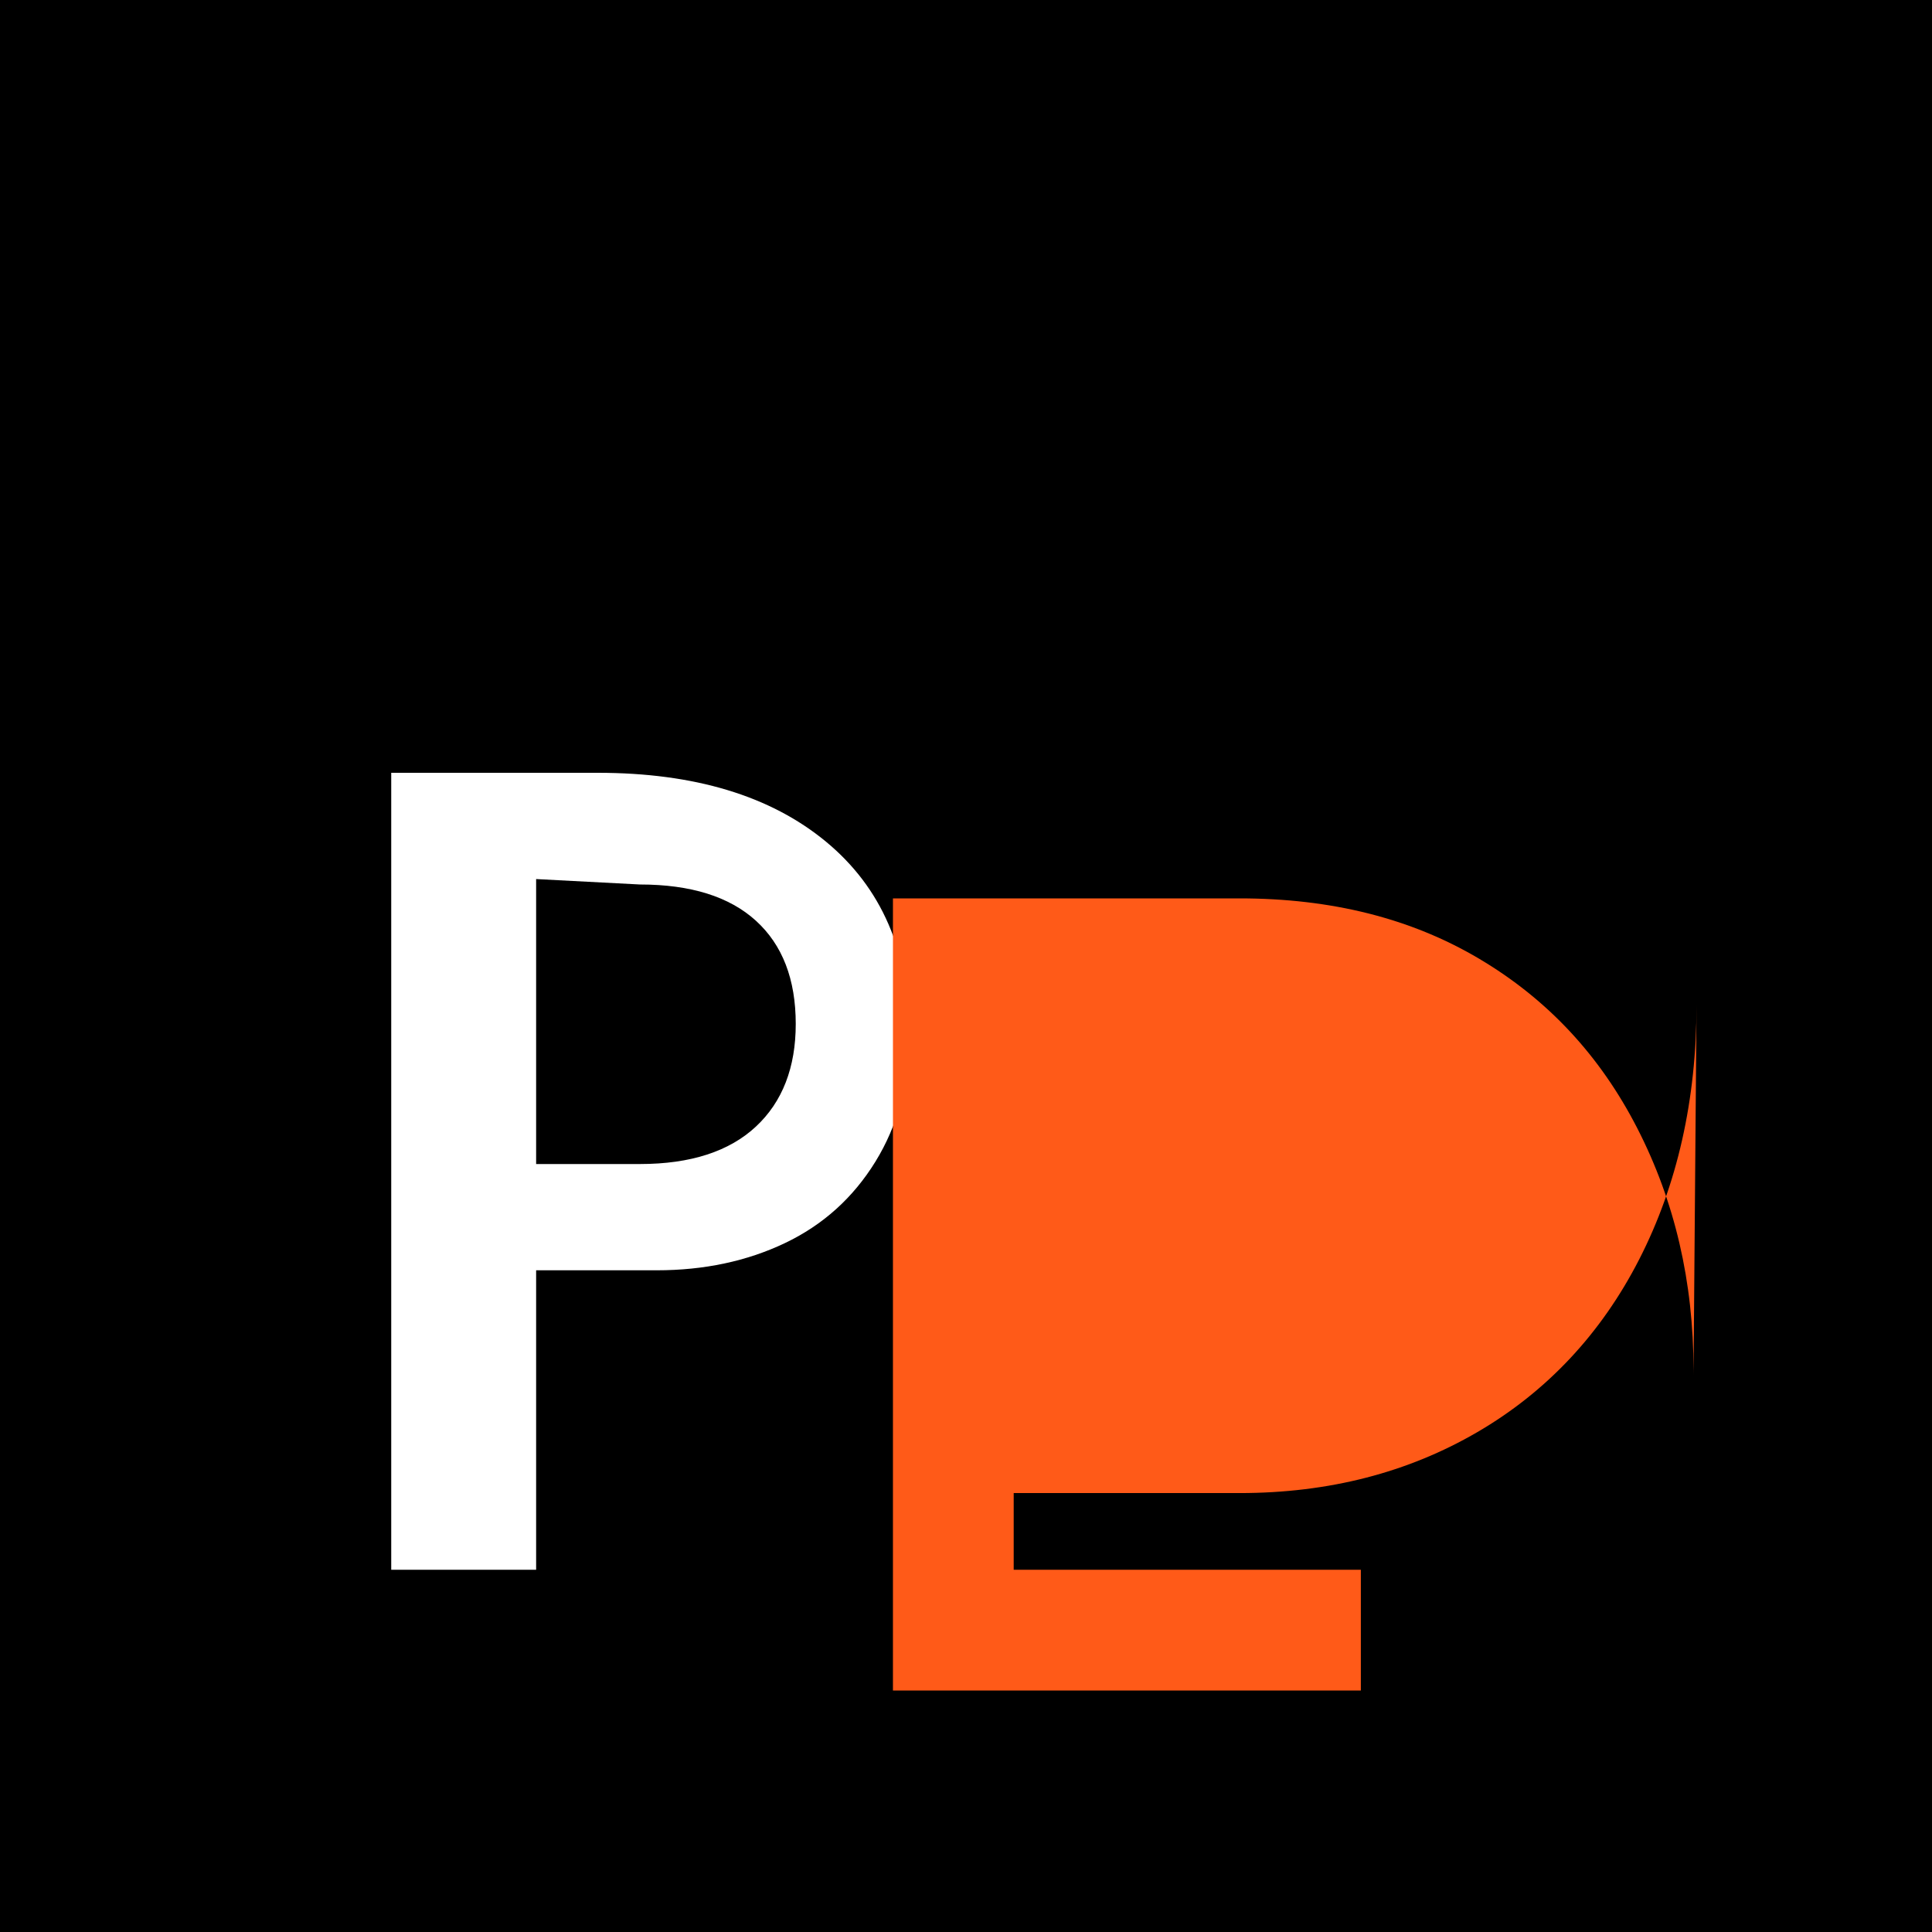 <?xml version="1.0" encoding="UTF-8"?>
<svg width="32" height="32" viewBox="0 0 32 32" xmlns="http://www.w3.org/2000/svg">
  <rect width="32" height="32" fill="#000000"/>
  <!-- Converted text to path for better compatibility -->
  <path d="M9.72 26H6.48V12.8H9.9C11.5 12.8 12.76 13.18 13.68 13.94C14.6 14.7 15.06 15.76 15.06 17.12C15.06 17.94 14.87 18.64 14.5 19.24C14.13 19.84 13.63 20.29 13 20.59C12.37 20.89 11.66 21.04 10.88 21.04H8.88V26H9.72ZM8.88 14.56V19.28H10.6C11.44 19.28 12.08 19.07 12.52 18.66C12.96 18.25 13.18 17.68 13.18 16.96C13.18 16.22 12.96 15.65 12.52 15.25C12.08 14.85 11.44 14.65 10.6 14.65L8.88 14.56Z" fill="white"/>
  <path d="M28.1 16.64C28.1 18.22 27.78 19.63 27.15 20.86C26.52 22.09 25.62 23.05 24.47 23.72C23.32 24.39 22.01 24.73 20.53 24.73H16.79V26H22.54V28H14.79V14.88H20.53C22.05 14.88 23.37 15.21 24.5 15.88C25.63 16.55 26.5 17.48 27.12 18.69C27.74 19.9 28.05 21.23 28.05 22.69V22.78L28.1 16.64Z" fill="#ff5a18"/>
</svg>